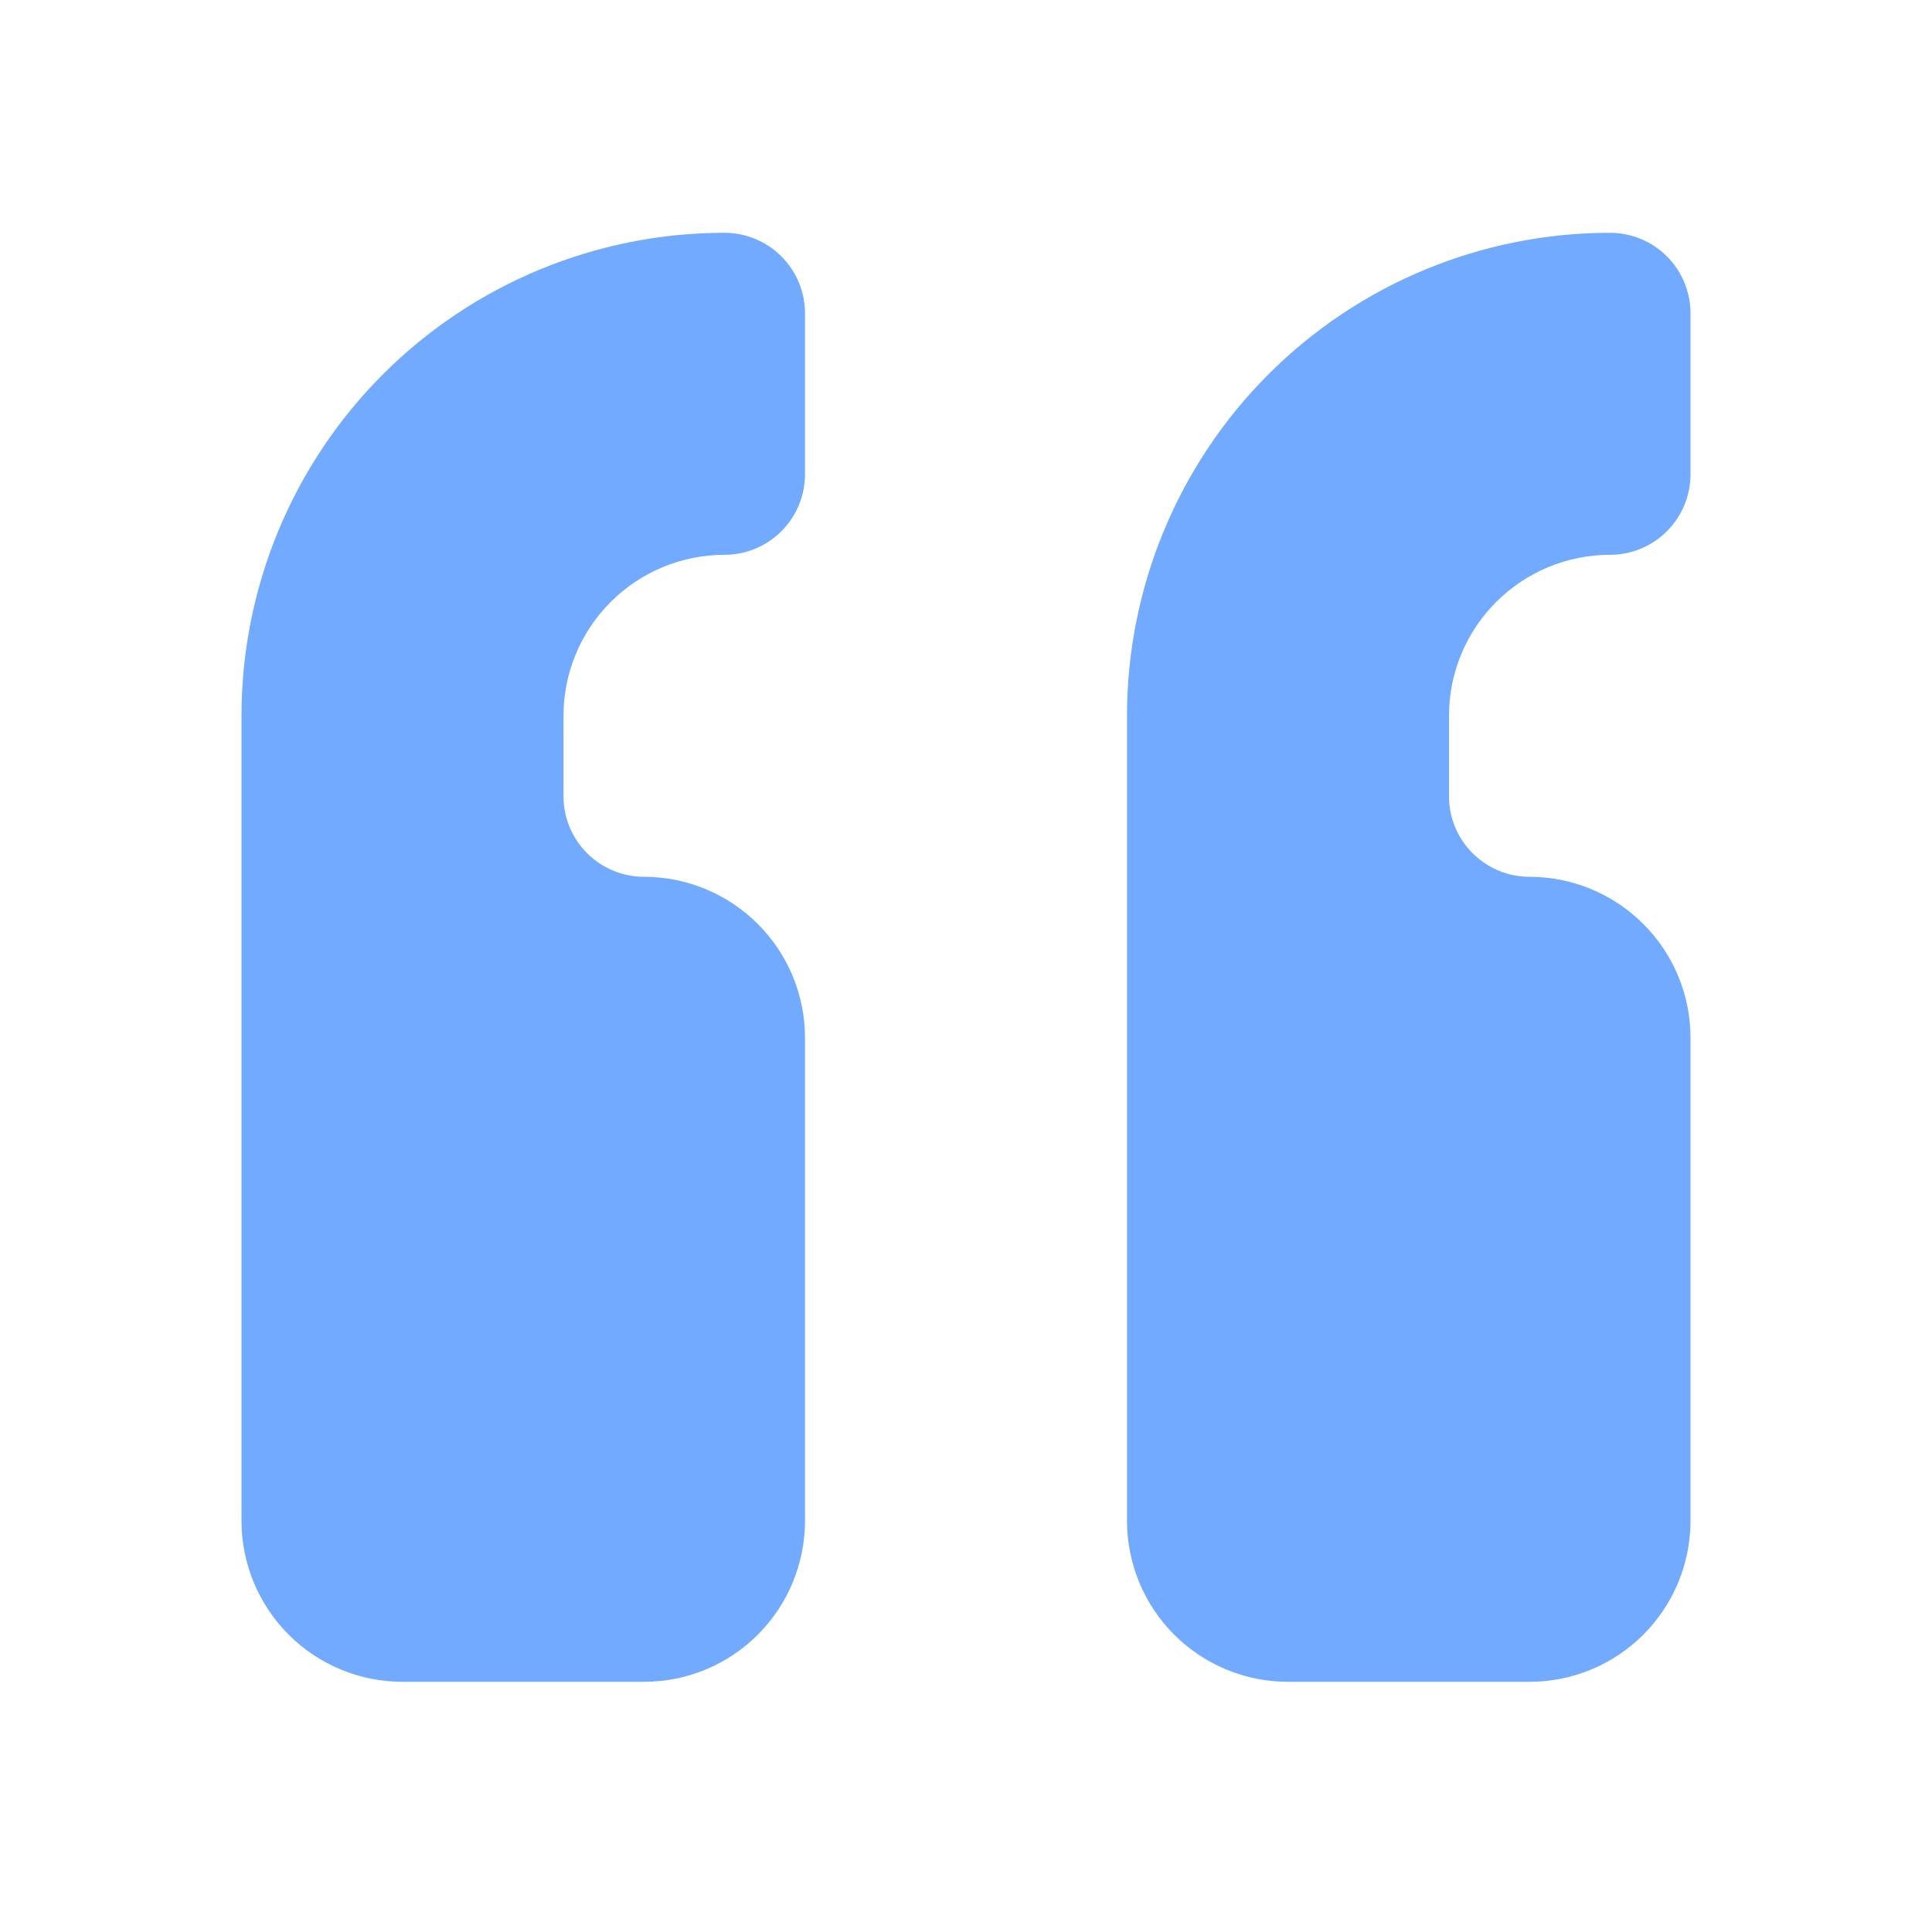 <svg width="48" height="48" viewBox="0 0 48 48" fill="none" xmlns="http://www.w3.org/2000/svg">
<path d="M16 41.784C17.061 41.784 18.078 41.363 18.828 40.613C19.579 39.862 20 38.845 20 37.784L20 25.784C20 24.723 19.579 23.706 18.828 22.956C18.078 22.206 17.061 21.784 16 21.784C15.47 21.784 14.961 21.573 14.586 21.198C14.211 20.823 14 20.315 14 19.784L14 17.784C14 16.723 14.421 15.706 15.172 14.956C15.922 14.206 16.939 13.784 18 13.784C18.53 13.784 19.039 13.573 19.414 13.198C19.789 12.823 20 12.315 20 11.784L20 7.784C20 7.254 19.789 6.745 19.414 6.37C19.039 5.995 18.53 5.784 18 5.784C14.817 5.784 11.765 7.048 9.515 9.299C7.264 11.549 6 14.602 6 17.784L6 37.784C6 38.845 6.421 39.862 7.172 40.613C7.922 41.363 8.939 41.784 10 41.784L16 41.784Z" fill="#71AAFF"/>
<path d="M38 41.784C39.061 41.784 40.078 41.363 40.828 40.613C41.579 39.862 42 38.845 42 37.784L42 25.784C42 24.723 41.579 23.706 40.828 22.956C40.078 22.206 39.061 21.784 38 21.784C37.47 21.784 36.961 21.573 36.586 21.198C36.211 20.823 36 20.315 36 19.784L36 17.784C36 16.723 36.421 15.706 37.172 14.956C37.922 14.206 38.939 13.784 40 13.784C40.53 13.784 41.039 13.573 41.414 13.198C41.789 12.823 42 12.315 42 11.784L42 7.784C42 7.254 41.789 6.745 41.414 6.37C41.039 5.995 40.53 5.784 40 5.784C36.817 5.784 33.765 7.048 31.515 9.299C29.264 11.549 28 14.602 28 17.784L28 37.784C28 38.845 28.421 39.862 29.172 40.613C29.922 41.363 30.939 41.784 32 41.784L38 41.784Z" fill="#71AAFF"/>
</svg>

